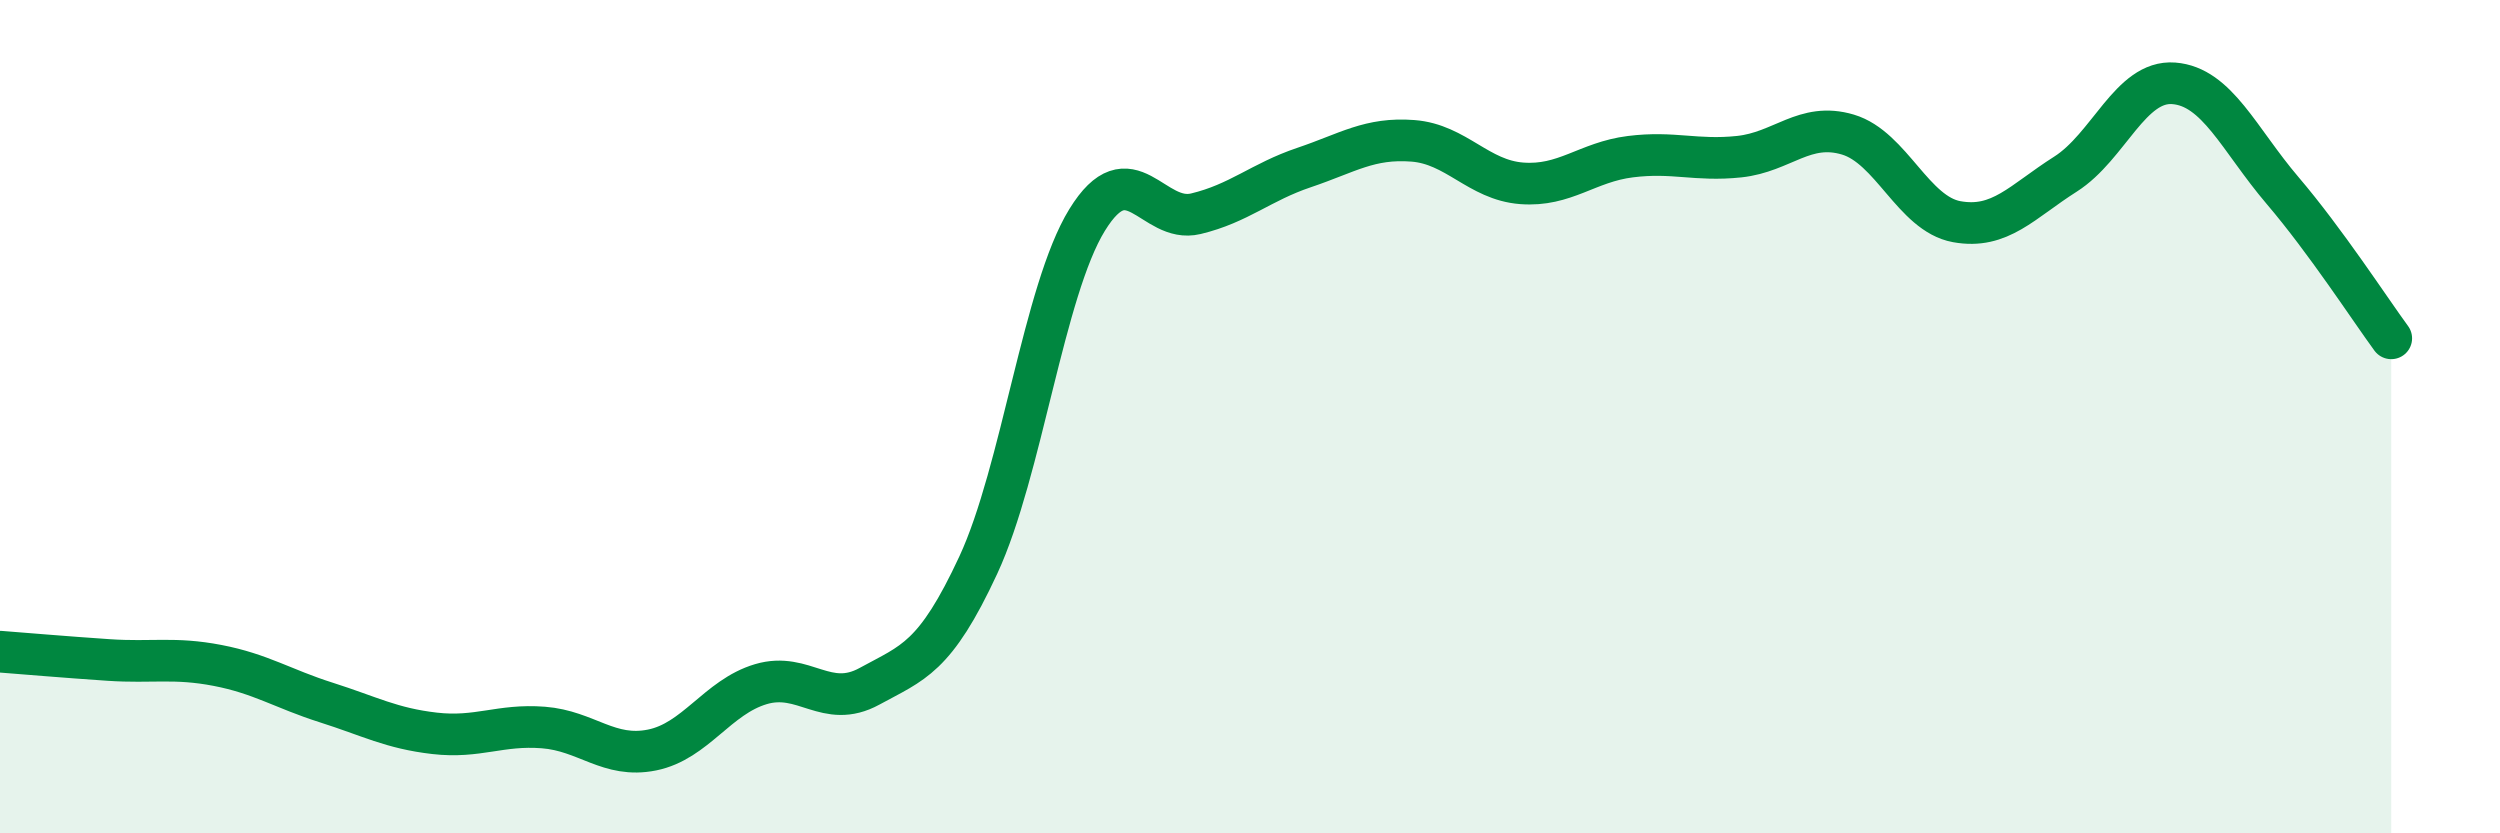 
    <svg width="60" height="20" viewBox="0 0 60 20" xmlns="http://www.w3.org/2000/svg">
      <path
        d="M 0,15.64 C 0.52,15.68 1.57,15.77 2.61,15.84 C 3.65,15.91 4.18,15.77 5.22,15.97 C 6.26,16.17 6.79,16.53 7.83,16.86 C 8.87,17.19 9.39,17.48 10.43,17.6 C 11.47,17.72 12,17.38 13.04,17.46 C 14.08,17.54 14.61,18.21 15.65,18 C 16.69,17.79 17.22,16.73 18.26,16.42 C 19.3,16.11 19.83,17.04 20.87,16.47 C 21.91,15.9 22.44,15.8 23.48,13.56 C 24.52,11.32 25.05,6.97 26.09,5.28 C 27.13,3.59 27.66,5.38 28.7,5.13 C 29.74,4.88 30.26,4.37 31.3,4.02 C 32.34,3.67 32.87,3.3 33.91,3.38 C 34.95,3.46 35.48,4.32 36.52,4.4 C 37.56,4.48 38.09,3.89 39.13,3.76 C 40.17,3.63 40.7,3.87 41.74,3.76 C 42.78,3.65 43.31,2.92 44.35,3.23 C 45.39,3.54 45.92,5.13 46.96,5.32 C 48,5.51 48.53,4.84 49.57,4.18 C 50.61,3.52 51.13,1.92 52.17,2 C 53.21,2.08 53.74,3.35 54.78,4.57 C 55.82,5.79 56.87,7.41 57.39,8.12L57.39 20L0 20Z"
        fill="#008740"
        opacity="0.1"
        stroke-linecap="round"
        stroke-linejoin="round"
      />
      <path
        d="M 0,15.64 C 0.52,15.68 1.57,15.77 2.61,15.84 C 3.65,15.91 4.18,15.77 5.22,15.97 C 6.26,16.17 6.79,16.53 7.83,16.86 C 8.87,17.19 9.39,17.48 10.43,17.6 C 11.47,17.72 12,17.38 13.04,17.46 C 14.08,17.54 14.61,18.21 15.65,18 C 16.69,17.79 17.22,16.73 18.26,16.42 C 19.3,16.11 19.83,17.04 20.87,16.47 C 21.91,15.9 22.44,15.8 23.48,13.56 C 24.52,11.32 25.05,6.97 26.09,5.28 C 27.13,3.59 27.66,5.38 28.7,5.13 C 29.74,4.88 30.26,4.37 31.3,4.02 C 32.34,3.67 32.87,3.3 33.91,3.38 C 34.95,3.46 35.48,4.32 36.52,4.4 C 37.56,4.48 38.09,3.89 39.13,3.76 C 40.17,3.63 40.7,3.87 41.74,3.76 C 42.78,3.65 43.31,2.92 44.35,3.23 C 45.39,3.54 45.92,5.13 46.96,5.32 C 48,5.51 48.53,4.84 49.57,4.18 C 50.61,3.52 51.13,1.92 52.17,2 C 53.21,2.08 53.74,3.35 54.78,4.57 C 55.82,5.79 56.87,7.41 57.39,8.12"
        stroke="#008740"
        stroke-width="1"
        fill="none"
        stroke-linecap="round"
        stroke-linejoin="round"
      />
    </svg>
  